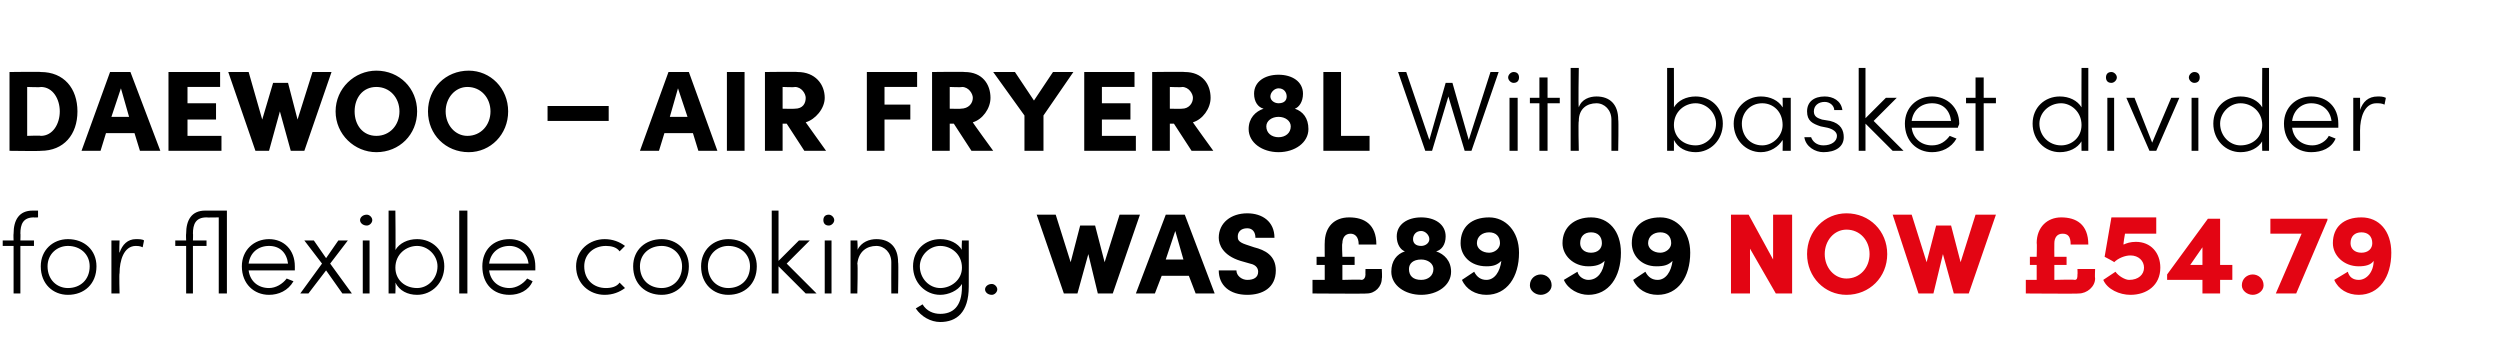 <?xml version="1.0" standalone="no"?><!DOCTYPE svg PUBLIC "-//W3C//DTD SVG 1.1//EN" "http://www.w3.org/Graphics/SVG/1.1/DTD/svg11.dtd"><svg xmlns="http://www.w3.org/2000/svg" version="1.1" width="184px" height="26.4px" viewBox="0 -5 184 26.4" style="top:-5px">  <desc>Daewoo – Air Fryer 8L With basket divider for flexible cooking. Was £89.99 NOW £54.79</desc>  <defs/>  <g id="Polygon32069">    <path d="M 130.5 10.8 L 131.9 10.8 L 131.9 16.6 L 130.7 16.6 L 128.8 13.3 L 128.8 16.6 L 127.4 16.6 L 127.4 10.8 L 128.7 10.8 L 130.5 14.1 L 130.5 10.8 Z M 133 13.7 C 133 12 134.3 10.7 135.9 10.7 C 137.6 10.7 138.9 12 138.9 13.7 C 138.9 15.4 137.6 16.7 135.9 16.7 C 134.3 16.7 133 15.4 133 13.7 Z M 137.6 13.7 C 137.6 12.7 136.9 11.9 135.9 11.9 C 135 11.9 134.3 12.7 134.3 13.7 C 134.3 14.7 135 15.5 135.9 15.5 C 136.9 15.5 137.6 14.7 137.6 13.7 Z M 145.4 10.8 L 146.9 10.8 L 144.9 16.6 L 143.8 16.6 L 143 13.7 L 142.3 16.6 L 141.2 16.6 L 139.3 10.8 L 140.7 10.8 L 141.8 14.3 L 142.5 11.6 L 143.6 11.6 L 144.3 14.3 L 145.4 10.8 Z M 152.9 14.8 L 154.2 14.8 C 154.2 14.8 154.17 15.47 154.2 15.5 C 154.2 16.1 153.6 16.6 153 16.6 C 153.04 16.63 149.1 16.6 149.1 16.6 L 149.1 15.6 L 149.9 15.6 L 149.9 14.5 L 149.4 14.5 L 149.4 13.9 L 149.9 13.9 C 149.9 13.9 149.93 12.86 149.9 12.9 C 149.9 11.7 150.7 11 151.7 11 C 152.8 11 153.7 11.5 153.7 13 C 153.7 13 152.4 13 152.4 13 C 152.4 12.4 152.2 12.2 151.8 12.2 C 151.4 12.2 151.2 12.5 151.2 12.9 C 151.19 12.89 151.2 13.9 151.2 13.9 L 152.1 13.9 L 152.1 14.5 L 151.2 14.5 L 151.2 15.6 C 151.2 15.6 152.68 15.56 152.7 15.6 C 152.9 15.6 152.9 15.4 152.9 15.2 C 152.92 15.22 152.9 14.8 152.9 14.8 Z M 159 14.7 C 159 16 158 16.7 156.8 16.7 C 156 16.7 155.1 16.3 154.8 15.6 C 154.8 15.6 155.7 15 155.7 15 C 155.9 15.3 156.4 15.6 156.7 15.6 C 157.4 15.6 157.8 15.2 157.8 14.7 C 157.8 14.2 157.4 13.8 156.8 13.8 C 156.4 13.8 155.9 14 155.6 14.3 C 155.64 14.28 154.9 13.9 154.9 13.9 L 155.4 11 L 158.7 11 L 158.7 12.2 L 156.4 12.2 C 156.4 12.2 156.25 13.03 156.3 13 C 156.5 12.9 156.8 12.8 157.2 12.8 C 158.3 12.8 159 13.6 159 14.7 Z M 164.3 14.5 L 164.3 15.6 L 163.4 15.6 L 163.4 16.6 L 162.1 16.6 L 162.1 15.6 L 159.5 15.6 L 159.5 15.2 L 162.5 11.1 L 163.4 11.1 L 163.4 14.5 L 164.3 14.5 Z M 161.2 14.5 L 162.1 14.5 L 162.1 13.2 L 161.2 14.5 Z M 165 16 C 165 15.5 165.4 15.2 165.8 15.2 C 166.2 15.2 166.6 15.5 166.6 16 C 166.6 16.4 166.2 16.7 165.8 16.7 C 165.4 16.7 165 16.4 165 16 Z M 167.1 11.1 L 171.3 11.1 L 171.3 11.2 L 169 16.6 L 167.5 16.6 L 169.4 12.2 L 167.1 12.2 L 167.1 11.1 Z M 176 13.6 C 176 15.4 175.1 16.7 173.6 16.7 C 172.8 16.7 172.1 16.3 171.8 15.6 C 171.8 15.6 172.8 15 172.8 15 C 172.9 15.4 173.2 15.6 173.6 15.6 C 174.2 15.6 174.7 15 174.7 14.2 C 174.5 14.5 174.1 14.6 173.6 14.6 C 172.5 14.6 171.7 13.8 171.7 12.9 C 171.7 11.7 172.5 11 173.8 11 C 175.1 11 176 12 176 13.6 Z M 174.6 12.9 C 174.6 12.4 174.3 12.1 173.8 12.1 C 173.3 12.1 173 12.4 173 12.9 C 173 13.3 173.3 13.6 173.8 13.6 C 174.3 13.6 174.6 13.3 174.6 12.9 Z " stroke="none" fill="#e30513"/>  </g>  <g id="Polygon32068">    <path d="M 2.5 11 C 1.7 11 1.5 11.5 1.5 12.2 C 1.52 12.16 1.5 12.7 1.5 12.7 L 2.5 12.7 L 2.5 13.1 L 1.5 13.1 L 1.5 16.6 L 1 16.6 L 1 13.1 L 0.2 13.1 L 0.2 12.7 L 1 12.7 C 1 12.7 0.98 12.22 1 12.2 C 1 11.2 1.4 10.5 2.4 10.5 C 2.4 10.5 2.8 10.5 2.8 10.5 L 2.8 11 C 2.8 11 2.48 11.02 2.5 11 Z M 3 14.6 C 3 13.4 3.9 12.6 5 12.6 C 6.2 12.6 7.1 13.4 7.1 14.6 C 7.1 15.9 6.2 16.7 5 16.7 C 3.9 16.7 3 15.9 3 14.6 Z M 6.6 14.6 C 6.6 13.7 5.9 13.1 5 13.1 C 4.2 13.1 3.5 13.7 3.5 14.6 C 3.5 15.6 4.2 16.2 5 16.2 C 5.9 16.2 6.6 15.6 6.6 14.6 Z M 10.6 12.7 C 10.6 12.7 10.5 13.2 10.5 13.2 C 10.3 13.1 10.1 13.1 10 13.1 C 9.1 13.1 8.8 14.2 8.8 15.1 C 8.76 15.13 8.8 16.6 8.8 16.6 L 8.2 16.6 L 8.2 12.7 L 8.8 12.7 C 8.8 12.7 8.76 13.63 8.8 13.6 C 9 13 9.4 12.6 10 12.6 C 10.2 12.6 10.5 12.6 10.6 12.7 Z M 16.7 16.6 L 16.1 16.6 L 16.1 11 C 16.1 11 15.18 11.02 15.2 11 C 14.4 11 14.2 11.5 14.2 12.2 C 14.22 12.16 14.2 12.7 14.2 12.7 L 15.2 12.7 L 15.2 13.1 L 14.2 13.1 L 14.2 16.6 L 13.7 16.6 L 13.7 13.1 L 12.9 13.1 L 12.9 12.7 L 13.7 12.7 C 13.7 12.7 13.68 12.22 13.7 12.2 C 13.7 11.2 14.1 10.5 15.1 10.5 C 15.1 10.5 16.7 10.5 16.7 10.5 L 16.7 16.6 Z M 21.7 14.9 C 21.7 14.9 18.3 14.9 18.3 14.9 C 18.4 15.7 19 16.2 19.8 16.2 C 20.3 16.2 20.8 15.9 21.1 15.5 C 21.1 15.5 21.6 15.7 21.6 15.7 C 21.2 16.4 20.5 16.7 19.8 16.7 C 18.7 16.7 17.8 15.9 17.8 14.6 C 17.8 13.4 18.7 12.6 19.8 12.6 C 20.9 12.6 21.7 13.4 21.7 14.6 C 21.7 14.7 21.7 14.8 21.7 14.9 Z M 21.2 14.4 C 21.1 13.6 20.6 13.1 19.8 13.1 C 19 13.1 18.4 13.6 18.3 14.4 C 18.3 14.4 21.2 14.4 21.2 14.4 Z M 25.9 16.6 L 25.2 16.6 L 24 14.9 L 22.7 16.6 L 22.1 16.6 L 23.7 14.4 L 22.4 12.7 L 23.1 12.7 L 24 14 L 24.9 12.7 L 25.6 12.7 L 24.3 14.4 L 25.9 16.6 Z M 26.5 11.2 C 26.5 11 26.7 10.8 27 10.8 C 27.2 10.8 27.4 11 27.4 11.2 C 27.4 11.4 27.2 11.6 27 11.6 C 26.7 11.6 26.5 11.4 26.5 11.2 Z M 26.7 16.6 L 26.7 12.7 L 27.2 12.7 L 27.2 16.6 L 26.7 16.6 Z M 32.7 14.6 C 32.7 15.8 31.8 16.7 30.7 16.7 C 30 16.7 29.4 16.4 29.1 15.8 C 29.13 15.85 29.1 16.6 29.1 16.6 L 28.6 16.6 L 28.6 10.5 L 29.1 10.5 C 29.1 10.5 29.13 13.43 29.1 13.4 C 29.4 12.9 30 12.6 30.7 12.6 C 31.8 12.6 32.7 13.4 32.7 14.6 Z M 32.2 14.6 C 32.2 13.8 31.5 13.1 30.7 13.1 C 29.9 13.1 29.1 13.7 29.1 14.7 C 29.1 15.6 29.8 16.2 30.7 16.2 C 31.5 16.2 32.2 15.5 32.2 14.6 Z M 33.8 16.6 L 33.8 10.5 L 34.4 10.5 L 34.4 16.6 L 33.8 16.6 Z M 39.4 14.9 C 39.4 14.9 36 14.9 36 14.9 C 36.1 15.7 36.7 16.2 37.5 16.2 C 38 16.2 38.5 15.9 38.8 15.5 C 38.8 15.5 39.2 15.7 39.2 15.7 C 38.9 16.4 38.2 16.7 37.5 16.7 C 36.3 16.7 35.5 15.9 35.5 14.6 C 35.5 13.4 36.3 12.6 37.5 12.6 C 38.6 12.6 39.4 13.4 39.4 14.6 C 39.4 14.7 39.4 14.8 39.4 14.9 Z M 38.9 14.4 C 38.8 13.6 38.2 13.1 37.5 13.1 C 36.7 13.1 36.1 13.6 36 14.4 C 36 14.4 38.9 14.4 38.9 14.4 Z M 42.4 14.6 C 42.4 13.4 43.4 12.6 44.5 12.6 C 45.1 12.6 45.6 12.8 46 13.1 C 46 13.1 45.6 13.5 45.6 13.5 C 45.4 13.2 45 13.1 44.6 13.1 C 43.7 13.1 43 13.7 43 14.6 C 43 15.6 43.7 16.2 44.6 16.2 C 45 16.2 45.4 16.1 45.6 15.8 C 45.6 15.8 46 16.2 46 16.2 C 45.6 16.5 45.1 16.7 44.5 16.7 C 43.4 16.7 42.4 15.9 42.4 14.6 Z M 46.6 14.6 C 46.6 13.4 47.5 12.6 48.7 12.6 C 49.8 12.6 50.7 13.4 50.7 14.6 C 50.7 15.9 49.8 16.7 48.7 16.7 C 47.5 16.7 46.6 15.9 46.6 14.6 Z M 50.2 14.6 C 50.2 13.7 49.5 13.1 48.7 13.1 C 47.8 13.1 47.1 13.7 47.1 14.6 C 47.1 15.6 47.8 16.2 48.7 16.2 C 49.5 16.2 50.2 15.6 50.2 14.6 Z M 51.6 14.6 C 51.6 13.4 52.5 12.6 53.6 12.6 C 54.8 12.6 55.7 13.4 55.7 14.6 C 55.7 15.9 54.8 16.7 53.6 16.7 C 52.5 16.7 51.6 15.9 51.6 14.6 Z M 55.2 14.6 C 55.2 13.7 54.5 13.1 53.6 13.1 C 52.8 13.1 52.1 13.7 52.1 14.6 C 52.1 15.6 52.8 16.2 53.6 16.2 C 54.5 16.2 55.2 15.6 55.2 14.6 Z M 60.1 16.6 L 59.3 16.6 L 57.3 14.6 L 57.3 16.6 L 56.8 16.6 L 56.8 10.5 L 57.3 10.5 L 57.3 14.2 L 58.8 12.7 L 59.6 12.7 L 57.9 14.4 L 60.1 16.6 Z M 60.6 11.2 C 60.6 11 60.7 10.8 61 10.8 C 61.2 10.8 61.4 11 61.4 11.2 C 61.4 11.4 61.2 11.6 61 11.6 C 60.7 11.6 60.6 11.4 60.6 11.2 Z M 60.7 16.6 L 60.7 12.7 L 61.2 12.7 L 61.2 16.6 L 60.7 16.6 Z M 66.1 14.3 C 66.14 14.32 66.1 16.6 66.1 16.6 L 65.6 16.6 C 65.6 16.6 65.59 14.34 65.6 14.3 C 65.6 13.6 65.1 13.1 64.5 13.1 C 63.8 13.1 63.2 13.5 63.1 14.4 C 63.15 14.43 63.1 16.6 63.1 16.6 L 62.6 16.6 L 62.6 12.7 L 63.1 12.7 C 63.1 12.7 63.15 13.37 63.1 13.4 C 63.4 12.8 64 12.6 64.5 12.6 C 65.5 12.6 66.1 13.2 66.1 14.3 Z M 70.8 12.7 L 71.3 12.7 C 71.3 12.7 71.31 16.08 71.3 16.1 C 71.3 18 70.4 18.7 69.2 18.7 C 68.5 18.7 67.8 18.3 67.4 17.7 C 67.4 17.7 67.9 17.4 67.9 17.4 C 68.2 17.9 68.7 18.1 69.2 18.1 C 70.1 18.1 70.8 17.6 70.8 16.1 C 70.8 16.1 70.8 15.9 70.8 15.9 C 70.5 16.4 69.8 16.7 69.2 16.7 C 68.1 16.7 67.2 15.8 67.2 14.6 C 67.2 13.4 68.1 12.6 69.2 12.6 C 69.9 12.6 70.5 12.9 70.8 13.4 C 70.76 13.42 70.8 12.7 70.8 12.7 Z M 70.8 14.7 C 70.8 13.7 70 13.1 69.2 13.1 C 68.4 13.1 67.7 13.8 67.7 14.6 C 67.7 15.5 68.4 16.2 69.2 16.2 C 70 16.2 70.8 15.6 70.8 14.7 Z M 72.5 16.3 C 72.5 16.1 72.7 15.9 73 15.9 C 73.2 15.9 73.4 16.1 73.4 16.3 C 73.4 16.5 73.2 16.7 73 16.7 C 72.7 16.7 72.5 16.5 72.5 16.3 Z M 82.4 10.8 L 83.9 10.8 L 81.9 16.6 L 80.8 16.6 L 80.1 13.7 L 79.3 16.6 L 78.3 16.6 L 76.3 10.8 L 77.7 10.8 L 78.8 14.3 L 79.5 11.6 L 80.6 11.6 L 81.3 14.3 L 82.4 10.8 Z M 88 16.6 L 87.5 15.3 L 85.5 15.3 L 85 16.6 L 83.6 16.6 L 85.8 10.8 L 87.2 10.8 L 89.4 16.6 L 88 16.6 Z M 85.8 14.1 L 87.1 14.1 L 86.5 12 L 85.8 14.1 Z M 89.7 14.9 C 89.7 14.9 91 14.9 91 14.9 C 91 15.3 91.4 15.6 91.8 15.6 C 92.3 15.6 92.6 15.4 92.6 15 C 92.6 14.8 92.5 14.5 92 14.4 C 92 14.4 91.3 14.2 91.3 14.2 C 90 13.8 89.7 13 89.7 12.5 C 89.7 11.4 90.6 10.7 91.8 10.7 C 92.9 10.7 93.8 11.3 93.8 12.5 C 93.8 12.5 92.4 12.5 92.4 12.5 C 92.4 12.1 92.2 11.8 91.8 11.8 C 91.3 11.8 91.1 12.1 91.1 12.4 C 91.1 12.6 91.1 12.8 91.7 13 C 91.7 13 92.3 13.2 92.3 13.2 C 93.1 13.4 93.9 13.8 93.9 14.9 C 93.9 16.2 92.9 16.7 91.8 16.7 C 90.5 16.7 89.7 16 89.7 14.9 Z M 100.5 14.8 L 101.7 14.8 C 101.7 14.8 101.74 15.47 101.7 15.5 C 101.7 16.1 101.2 16.6 100.6 16.6 C 100.61 16.63 96.6 16.6 96.6 16.6 L 96.6 15.6 L 97.5 15.6 L 97.5 14.5 L 96.9 14.5 L 96.9 13.9 L 97.5 13.9 C 97.5 13.9 97.49 12.86 97.5 12.9 C 97.5 11.7 98.2 11 99.3 11 C 100.4 11 101.3 11.5 101.3 13 C 101.3 13 100 13 100 13 C 100 12.4 99.7 12.2 99.4 12.2 C 99 12.2 98.8 12.5 98.8 12.9 C 98.75 12.89 98.8 13.9 98.8 13.9 L 99.7 13.9 L 99.7 14.5 L 98.8 14.5 L 98.8 15.6 C 98.8 15.6 100.24 15.56 100.2 15.6 C 100.4 15.6 100.5 15.4 100.5 15.2 C 100.49 15.22 100.5 14.8 100.5 14.8 Z M 106.8 15 C 106.8 16 105.8 16.7 104.6 16.7 C 103.4 16.7 102.4 16 102.4 15 C 102.4 14.2 102.8 13.7 103.4 13.5 C 103.1 13.4 102.8 13 102.8 12.4 C 102.8 11.5 103.6 11 104.6 11 C 105.6 11 106.4 11.5 106.4 12.4 C 106.4 13 106.1 13.4 105.7 13.5 C 106.3 13.7 106.8 14.2 106.8 15 Z M 104 12.6 C 104 12.9 104.2 13.1 104.6 13.1 C 104.9 13.1 105.2 12.9 105.2 12.6 C 105.2 12.3 104.9 12 104.6 12 C 104.2 12 104 12.3 104 12.6 Z M 105.5 14.8 C 105.5 14.4 105.1 14.1 104.6 14.1 C 104 14.1 103.7 14.4 103.7 14.8 C 103.7 15.3 104 15.6 104.6 15.6 C 105.1 15.6 105.5 15.3 105.5 14.8 Z M 111.8 13.6 C 111.8 15.4 110.9 16.7 109.4 16.7 C 108.6 16.7 107.9 16.3 107.6 15.6 C 107.6 15.6 108.5 15 108.5 15 C 108.7 15.4 109 15.6 109.4 15.6 C 110 15.6 110.4 15 110.5 14.2 C 110.2 14.5 109.9 14.6 109.4 14.6 C 108.2 14.6 107.5 13.8 107.5 12.9 C 107.5 11.7 108.3 11 109.6 11 C 110.8 11 111.8 12 111.8 13.6 Z M 110.4 12.9 C 110.4 12.4 110.1 12.1 109.6 12.1 C 109.1 12.1 108.7 12.4 108.7 12.9 C 108.7 13.3 109.1 13.6 109.6 13.6 C 110 13.6 110.4 13.3 110.4 12.9 Z M 112.6 16 C 112.6 15.5 113 15.2 113.4 15.2 C 113.8 15.2 114.2 15.5 114.2 16 C 114.2 16.4 113.8 16.7 113.4 16.7 C 113 16.7 112.6 16.4 112.6 16 Z M 119.3 13.6 C 119.3 15.4 118.4 16.7 116.9 16.7 C 116.2 16.7 115.4 16.3 115.1 15.6 C 115.1 15.6 116.1 15 116.1 15 C 116.2 15.4 116.6 15.6 116.9 15.6 C 117.6 15.6 118 15 118.1 14.2 C 117.8 14.5 117.4 14.6 116.9 14.6 C 115.8 14.6 115 13.8 115 12.9 C 115 11.7 115.9 11 117.1 11 C 118.4 11 119.3 12 119.3 13.6 Z M 117.9 12.9 C 117.9 12.4 117.6 12.1 117.1 12.1 C 116.6 12.1 116.3 12.4 116.3 12.9 C 116.3 13.3 116.6 13.6 117.1 13.6 C 117.6 13.6 117.9 13.3 117.9 12.9 Z M 124.4 13.6 C 124.4 15.4 123.5 16.7 122 16.7 C 121.2 16.7 120.5 16.3 120.2 15.6 C 120.2 15.6 121.1 15 121.1 15 C 121.3 15.4 121.6 15.6 122 15.6 C 122.6 15.6 123 15 123.1 14.2 C 122.8 14.5 122.5 14.6 121.9 14.6 C 120.8 14.6 120.1 13.8 120.1 12.9 C 120.1 11.7 120.9 11 122.2 11 C 123.4 11 124.4 12 124.4 13.6 Z M 123 12.9 C 123 12.4 122.7 12.1 122.2 12.1 C 121.7 12.1 121.3 12.4 121.3 12.9 C 121.3 13.3 121.7 13.6 122.2 13.6 C 122.6 13.6 123 13.3 123 12.9 Z " stroke="none" fill="#000"/>  </g>  <g id="Polygon32067">    <path d="M 3 0.3 C 4.7 0.3 5.7 1.5 5.7 3.2 C 5.7 4.9 4.7 6.1 3 6.1 C 3.03 6.13 0.7 6.1 0.7 6.1 L 0.7 0.3 C 0.7 0.3 3.03 0.27 3 0.3 Z M 3 5 C 3.9 5 4.4 4.1 4.4 3.2 C 4.4 2.3 3.9 1.4 3 1.4 C 3.03 1.44 2 1.4 2 1.4 L 2 5 C 2 5 3.03 4.96 3 5 Z M 10.3 6.1 L 9.9 4.8 L 7.8 4.8 L 7.4 6.1 L 6 6.1 L 8.1 0.3 L 9.6 0.3 L 11.8 6.1 L 10.3 6.1 Z M 8.2 3.6 L 9.5 3.6 L 8.9 1.5 L 8.2 3.6 Z M 13.8 5 L 16.3 5 L 16.3 6.1 L 12.4 6.1 L 12.4 0.3 L 16.2 0.3 L 16.2 1.4 L 13.8 1.4 L 13.8 2.6 L 15.9 2.6 L 15.9 3.8 L 13.8 3.8 L 13.8 5 Z M 23 0.3 L 24.4 0.3 L 22.4 6.1 L 21.4 6.1 L 20.6 3.2 L 19.8 6.1 L 18.8 6.1 L 16.8 0.3 L 18.3 0.3 L 19.3 3.8 L 20.1 1.1 L 21.2 1.1 L 21.9 3.8 L 23 0.3 Z M 24.7 3.2 C 24.7 1.5 26.1 0.2 27.7 0.2 C 29.4 0.2 30.7 1.5 30.7 3.2 C 30.7 4.9 29.4 6.2 27.7 6.2 C 26.1 6.2 24.7 4.9 24.7 3.2 Z M 29.4 3.2 C 29.4 2.2 28.7 1.4 27.7 1.4 C 26.7 1.4 26.1 2.2 26.1 3.2 C 26.1 4.2 26.7 5 27.7 5 C 28.7 5 29.4 4.2 29.4 3.2 Z M 31.5 3.2 C 31.5 1.5 32.8 0.2 34.5 0.2 C 36.1 0.2 37.4 1.5 37.4 3.2 C 37.4 4.9 36.1 6.2 34.5 6.2 C 32.8 6.2 31.5 4.9 31.5 3.2 Z M 36.1 3.2 C 36.1 2.2 35.4 1.4 34.4 1.4 C 33.5 1.4 32.8 2.2 32.8 3.2 C 32.8 4.2 33.5 5 34.4 5 C 35.4 5 36.1 4.2 36.1 3.2 Z M 40.3 3.9 L 40.3 2.8 L 44.8 2.8 L 44.8 3.9 L 40.3 3.9 Z M 51.4 6.1 L 51 4.8 L 48.9 4.8 L 48.5 6.1 L 47.1 6.1 L 49.2 0.3 L 50.7 0.3 L 52.8 6.1 L 51.4 6.1 Z M 49.3 3.6 L 50.6 3.6 L 49.9 1.5 L 49.3 3.6 Z M 53.5 6.1 L 53.5 0.3 L 54.8 0.3 L 54.8 6.1 L 53.5 6.1 Z M 59.2 6.1 L 57.9 4.1 L 57.6 4.1 L 57.6 6.1 L 56.3 6.1 L 56.3 0.3 C 56.3 0.3 58.68 0.27 58.7 0.3 C 60 0.3 60.7 1.2 60.7 2.2 C 60.7 3 60 3.8 59.3 4 C 59.29 3.99 60.8 6.1 60.8 6.1 L 59.2 6.1 Z M 57.6 1.4 L 57.6 3 C 57.6 3 58.47 3.02 58.5 3 C 59.1 3 59.3 2.6 59.3 2.2 C 59.3 1.9 59 1.4 58.5 1.4 C 58.5 1.44 57.6 1.4 57.6 1.4 Z M 67.5 1.4 L 65.1 1.4 L 65.1 2.7 L 67 2.7 L 67 3.8 L 65.1 3.8 L 65.1 6.1 L 63.8 6.1 L 63.8 0.3 L 67.5 0.3 L 67.5 1.4 Z M 71.5 6.1 L 70.2 4.1 L 69.9 4.1 L 69.9 6.1 L 68.6 6.1 L 68.6 0.3 C 68.6 0.3 70.96 0.27 71 0.3 C 72.3 0.3 72.9 1.2 72.9 2.2 C 72.9 3 72.3 3.8 71.6 4 C 71.56 3.99 73.1 6.1 73.1 6.1 L 71.5 6.1 Z M 69.9 1.4 L 69.9 3 C 69.9 3 70.74 3.02 70.7 3 C 71.3 3 71.6 2.6 71.6 2.2 C 71.6 1.9 71.3 1.4 70.8 1.4 C 70.78 1.44 69.9 1.4 69.9 1.4 Z M 77.5 0.3 L 79 0.3 L 76.8 3.5 L 76.8 6.1 L 75.4 6.1 L 75.4 3.5 L 73.1 0.3 L 74.7 0.3 L 76.1 2.4 L 77.5 0.3 Z M 81.1 5 L 83.6 5 L 83.6 6.1 L 79.8 6.1 L 79.8 0.3 L 83.5 0.3 L 83.5 1.4 L 81.1 1.4 L 81.1 2.6 L 83.2 2.6 L 83.2 3.8 L 81.1 3.8 L 81.1 5 Z M 87.7 6.1 L 86.4 4.1 L 86.1 4.1 L 86.1 6.1 L 84.8 6.1 L 84.8 0.3 C 84.8 0.3 87.17 0.27 87.2 0.3 C 88.5 0.3 89.1 1.2 89.1 2.2 C 89.1 3 88.5 3.8 87.8 4 C 87.77 3.99 89.3 6.1 89.3 6.1 L 87.7 6.1 Z M 86.1 1.4 L 86.1 3 C 86.1 3 86.95 3.02 87 3 C 87.5 3 87.8 2.6 87.8 2.2 C 87.8 1.9 87.5 1.4 87 1.4 C 86.99 1.44 86.1 1.4 86.1 1.4 Z M 96.3 4.5 C 96.3 5.5 95.3 6.2 94.1 6.2 C 92.9 6.2 91.9 5.5 91.9 4.5 C 91.9 3.7 92.4 3.2 93 3 C 92.6 2.9 92.3 2.5 92.3 1.9 C 92.3 1 93.1 0.5 94.1 0.5 C 95.1 0.5 95.9 1 95.9 1.9 C 95.9 2.5 95.6 2.9 95.3 3 C 95.9 3.2 96.3 3.7 96.3 4.5 Z M 93.5 2.1 C 93.5 2.4 93.8 2.6 94.1 2.6 C 94.5 2.6 94.7 2.4 94.7 2.1 C 94.7 1.8 94.5 1.5 94.1 1.5 C 93.8 1.5 93.5 1.8 93.5 2.1 Z M 95 4.3 C 95 3.9 94.6 3.6 94.1 3.6 C 93.6 3.6 93.2 3.9 93.2 4.3 C 93.2 4.8 93.6 5.1 94.1 5.1 C 94.6 5.1 95 4.8 95 4.3 Z M 98.7 5 L 100.8 5 L 100.8 6.1 L 97.4 6.1 L 97.4 0.3 L 98.7 0.3 L 98.7 5 Z M 109.7 0.3 L 110.3 0.3 L 108.3 6.1 L 107.8 6.1 L 106.6 2.1 L 105.4 6.1 L 104.9 6.1 L 102.9 0.3 L 103.5 0.3 L 105.2 5.3 L 106.4 1.1 L 106.9 1.1 L 108.1 5.3 L 109.7 0.3 Z M 111 0.7 C 111 0.5 111.2 0.3 111.4 0.3 C 111.7 0.3 111.8 0.5 111.8 0.7 C 111.8 0.9 111.7 1.1 111.4 1.1 C 111.2 1.1 111 0.9 111 0.7 Z M 111.1 6.1 L 111.1 2.2 L 111.7 2.2 L 111.7 6.1 L 111.1 6.1 Z M 114.8 2.2 L 114.8 2.6 L 113.9 2.6 L 113.9 6.1 L 113.3 6.1 L 113.3 2.6 L 112.6 2.6 L 112.6 2.2 L 113.3 2.2 L 113.3 0.7 L 113.9 0.7 L 113.9 2.2 L 114.8 2.2 Z M 119.1 3.8 C 119.14 3.82 119.1 6.1 119.1 6.1 L 118.6 6.1 C 118.6 6.1 118.6 3.84 118.6 3.8 C 118.6 3.1 118.1 2.6 117.5 2.6 C 116.8 2.6 116.2 3 116.2 3.9 C 116.15 3.93 116.2 6.1 116.2 6.1 L 115.6 6.1 L 115.6 0 L 116.2 0 C 116.2 0 116.15 2.87 116.2 2.9 C 116.4 2.3 117 2.1 117.5 2.1 C 118.5 2.1 119.1 2.7 119.1 3.8 Z M 126.8 4.1 C 126.8 5.3 125.9 6.2 124.8 6.2 C 124.1 6.2 123.5 5.9 123.2 5.3 C 123.21 5.35 123.2 6.1 123.2 6.1 L 122.7 6.1 L 122.7 0 L 123.2 0 C 123.2 0 123.21 2.93 123.2 2.9 C 123.5 2.4 124.1 2.1 124.8 2.1 C 125.9 2.1 126.8 2.9 126.8 4.1 Z M 126.3 4.1 C 126.3 3.3 125.6 2.6 124.8 2.6 C 124 2.6 123.2 3.2 123.2 4.2 C 123.2 5.1 123.9 5.7 124.8 5.7 C 125.6 5.7 126.3 5 126.3 4.1 Z M 131.2 2.2 L 131.8 2.2 L 131.8 6.1 L 131.2 6.1 C 131.2 6.1 131.22 5.3 131.2 5.3 C 130.9 5.8 130.3 6.2 129.6 6.2 C 128.5 6.2 127.6 5.3 127.6 4.1 C 127.6 3 128.5 2.1 129.6 2.1 C 130.3 2.1 130.9 2.4 131.2 2.9 C 131.22 2.93 131.2 2.2 131.2 2.2 Z M 131.2 4.2 C 131.2 3.2 130.5 2.6 129.7 2.6 C 128.8 2.6 128.2 3.3 128.2 4.1 C 128.2 5 128.8 5.7 129.7 5.7 C 130.5 5.7 131.2 5 131.2 4.2 Z M 132.8 5.1 C 132.8 5.1 133.3 5.1 133.3 5.1 C 133.4 5.4 133.7 5.7 134.2 5.7 C 134.8 5.7 135.2 5.4 135.2 5 C 135.2 4.7 134.9 4.5 134.5 4.4 C 134.5 4.4 134 4.3 134 4.3 C 133.4 4.1 133 3.9 133 3.2 C 133 2.5 133.5 2.1 134.3 2.1 C 134.9 2.1 135.5 2.4 135.6 3.1 C 135.6 3.1 135 3.1 135 3.1 C 135 2.8 134.7 2.5 134.3 2.5 C 133.8 2.5 133.5 2.8 133.5 3.2 C 133.5 3.6 133.8 3.7 134.1 3.8 C 134.1 3.8 134.7 3.9 134.7 3.9 C 135.5 4.1 135.7 4.6 135.7 5.1 C 135.7 5.8 135.1 6.2 134.2 6.2 C 133.6 6.2 132.9 5.8 132.8 5.1 Z M 140.1 6.1 L 139.3 6.1 L 137.3 4.1 L 137.3 6.1 L 136.8 6.1 L 136.8 0 L 137.3 0 L 137.3 3.7 L 138.8 2.2 L 139.6 2.2 L 137.9 3.9 L 140.1 6.1 Z M 144.1 4.4 C 144.1 4.4 140.7 4.4 140.7 4.4 C 140.8 5.2 141.4 5.7 142.2 5.7 C 142.8 5.7 143.2 5.4 143.5 5 C 143.5 5 144 5.2 144 5.2 C 143.6 5.9 142.9 6.2 142.2 6.2 C 141.1 6.2 140.2 5.4 140.2 4.1 C 140.2 2.9 141.1 2.1 142.2 2.1 C 143.3 2.1 144.2 2.9 144.2 4.1 C 144.2 4.2 144.1 4.3 144.1 4.4 Z M 143.6 3.9 C 143.5 3.1 143 2.6 142.2 2.6 C 141.4 2.6 140.8 3.1 140.7 3.9 C 140.7 3.9 143.6 3.9 143.6 3.9 Z M 146.9 2.2 L 146.9 2.6 L 146 2.6 L 146 6.1 L 145.4 6.1 L 145.4 2.6 L 144.7 2.6 L 144.7 2.2 L 145.4 2.2 L 145.4 0.7 L 146 0.7 L 146 2.2 L 146.9 2.2 Z M 153.2 0 L 153.7 0 L 153.7 6.1 L 153.2 6.1 C 153.2 6.1 153.19 5.36 153.2 5.4 C 152.9 5.9 152.3 6.2 151.6 6.2 C 150.5 6.2 149.6 5.3 149.6 4.1 C 149.6 2.9 150.5 2.1 151.6 2.1 C 152.3 2.1 152.9 2.4 153.2 2.9 C 153.19 2.92 153.2 0 153.2 0 Z M 153.2 4.2 C 153.2 3.2 152.4 2.6 151.7 2.6 C 150.8 2.6 150.1 3.3 150.1 4.1 C 150.1 5 150.8 5.7 151.7 5.7 C 152.5 5.7 153.2 5.1 153.2 4.2 Z M 155 0.7 C 155 0.5 155.1 0.3 155.4 0.3 C 155.6 0.3 155.8 0.5 155.8 0.7 C 155.8 0.9 155.6 1.1 155.4 1.1 C 155.1 1.1 155 0.9 155 0.7 Z M 155.1 6.1 L 155.1 2.2 L 155.6 2.2 L 155.6 6.1 L 155.1 6.1 Z M 159.8 2.2 L 160.4 2.2 L 158.7 6.1 L 158.2 6.1 L 156.5 2.2 L 157.1 2.2 L 158.4 5.5 L 159.8 2.2 Z M 161.1 0.7 C 161.1 0.5 161.3 0.3 161.5 0.3 C 161.8 0.3 161.9 0.5 161.9 0.7 C 161.9 0.9 161.8 1.1 161.5 1.1 C 161.3 1.1 161.1 0.9 161.1 0.7 Z M 161.3 6.1 L 161.3 2.2 L 161.8 2.2 L 161.8 6.1 L 161.3 6.1 Z M 166.5 0 L 167 0 L 167 6.1 L 166.5 6.1 C 166.5 6.1 166.48 5.36 166.5 5.4 C 166.2 5.9 165.6 6.2 164.9 6.2 C 163.8 6.2 162.9 5.3 162.9 4.1 C 162.9 2.9 163.8 2.1 164.9 2.1 C 165.6 2.1 166.2 2.4 166.5 2.9 C 166.48 2.92 166.5 0 166.5 0 Z M 166.5 4.2 C 166.5 3.2 165.7 2.6 164.9 2.6 C 164.1 2.6 163.4 3.3 163.4 4.1 C 163.4 5 164.1 5.7 164.9 5.7 C 165.8 5.7 166.5 5.1 166.5 4.2 Z M 172.1 4.4 C 172.1 4.4 168.7 4.4 168.7 4.4 C 168.8 5.2 169.4 5.7 170.2 5.7 C 170.7 5.7 171.2 5.4 171.4 5 C 171.4 5 171.9 5.2 171.9 5.2 C 171.6 5.9 170.9 6.2 170.1 6.2 C 169 6.2 168.1 5.4 168.1 4.1 C 168.1 2.9 169 2.1 170.1 2.1 C 171.3 2.1 172.1 2.9 172.1 4.1 C 172.1 4.2 172.1 4.3 172.1 4.4 Z M 171.6 3.9 C 171.5 3.1 170.9 2.6 170.1 2.6 C 169.4 2.6 168.8 3.1 168.7 3.9 C 168.7 3.9 171.6 3.9 171.6 3.9 Z M 175.6 2.2 C 175.6 2.2 175.5 2.7 175.5 2.7 C 175.3 2.6 175.1 2.6 174.9 2.6 C 174 2.6 173.7 3.7 173.7 4.6 C 173.71 4.63 173.7 6.1 173.7 6.1 L 173.2 6.1 L 173.2 2.2 L 173.7 2.2 C 173.7 2.2 173.71 3.13 173.7 3.1 C 173.9 2.5 174.3 2.1 175 2.1 C 175.2 2.1 175.4 2.1 175.6 2.2 Z " stroke="none" fill="#000"/>  </g></svg>